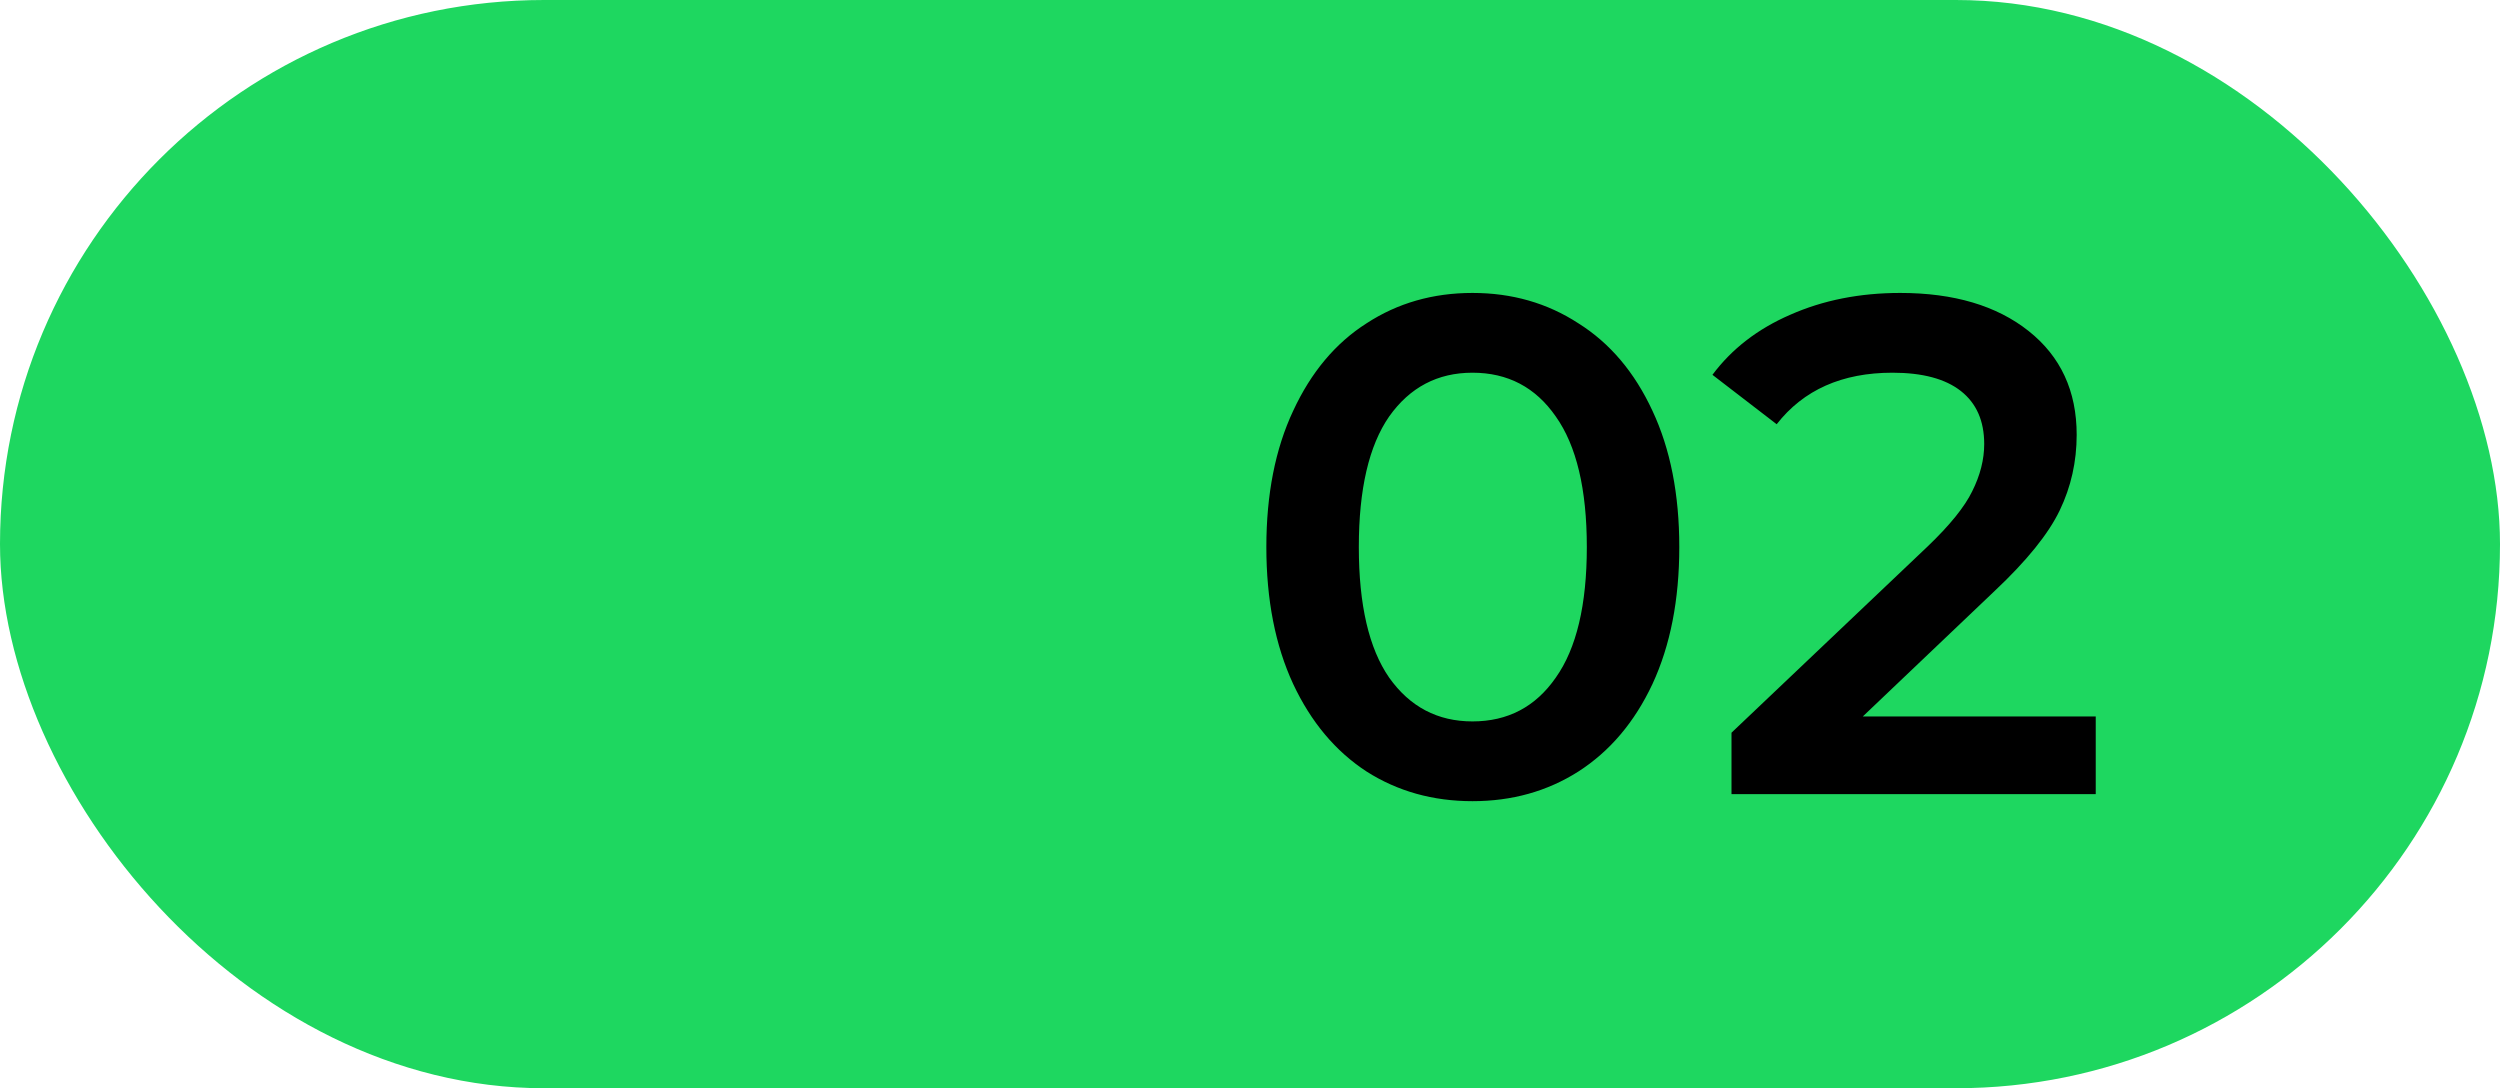 <?xml version="1.0" encoding="UTF-8"?> <svg xmlns="http://www.w3.org/2000/svg" width="85" height="37" viewBox="0 0 85 37" fill="none"><rect width="85" height="37" rx="18.5" fill="#1ED760"></rect><path d="M50.064 27.24C48.72 27.24 47.52 26.904 46.464 26.232C45.408 25.544 44.576 24.552 43.968 23.256C43.36 21.944 43.056 20.392 43.056 18.6C43.056 16.808 43.36 15.264 43.968 13.968C44.576 12.656 45.408 11.664 46.464 10.992C47.52 10.304 48.72 9.96 50.064 9.96C51.408 9.96 52.608 10.304 53.664 10.992C54.736 11.664 55.576 12.656 56.184 13.968C56.792 15.264 57.096 16.808 57.096 18.6C57.096 20.392 56.792 21.944 56.184 23.256C55.576 24.552 54.736 25.544 53.664 26.232C52.608 26.904 51.408 27.24 50.064 27.24ZM50.064 24.528C51.264 24.528 52.208 24.032 52.896 23.04C53.6 22.048 53.952 20.568 53.952 18.6C53.952 16.632 53.6 15.152 52.896 14.16C52.208 13.168 51.264 12.672 50.064 12.672C48.88 12.672 47.936 13.168 47.232 14.16C46.544 15.152 46.2 16.632 46.2 18.6C46.2 20.568 46.544 22.048 47.232 23.04C47.936 24.032 48.88 24.528 50.064 24.528ZM71.255 24.36V27H58.871V24.912L65.543 18.576C66.295 17.856 66.799 17.232 67.055 16.704C67.327 16.16 67.463 15.624 67.463 15.096C67.463 14.312 67.199 13.712 66.671 13.296C66.143 12.88 65.367 12.672 64.343 12.672C62.631 12.672 61.319 13.256 60.407 14.424L58.223 12.744C58.879 11.864 59.759 11.184 60.863 10.704C61.983 10.208 63.231 9.96 64.607 9.96C66.431 9.96 67.887 10.392 68.975 11.256C70.063 12.12 70.607 13.296 70.607 14.784C70.607 15.696 70.415 16.552 70.031 17.352C69.647 18.152 68.911 19.064 67.823 20.088L63.335 24.36H71.255Z" fill="black"></path></svg> 